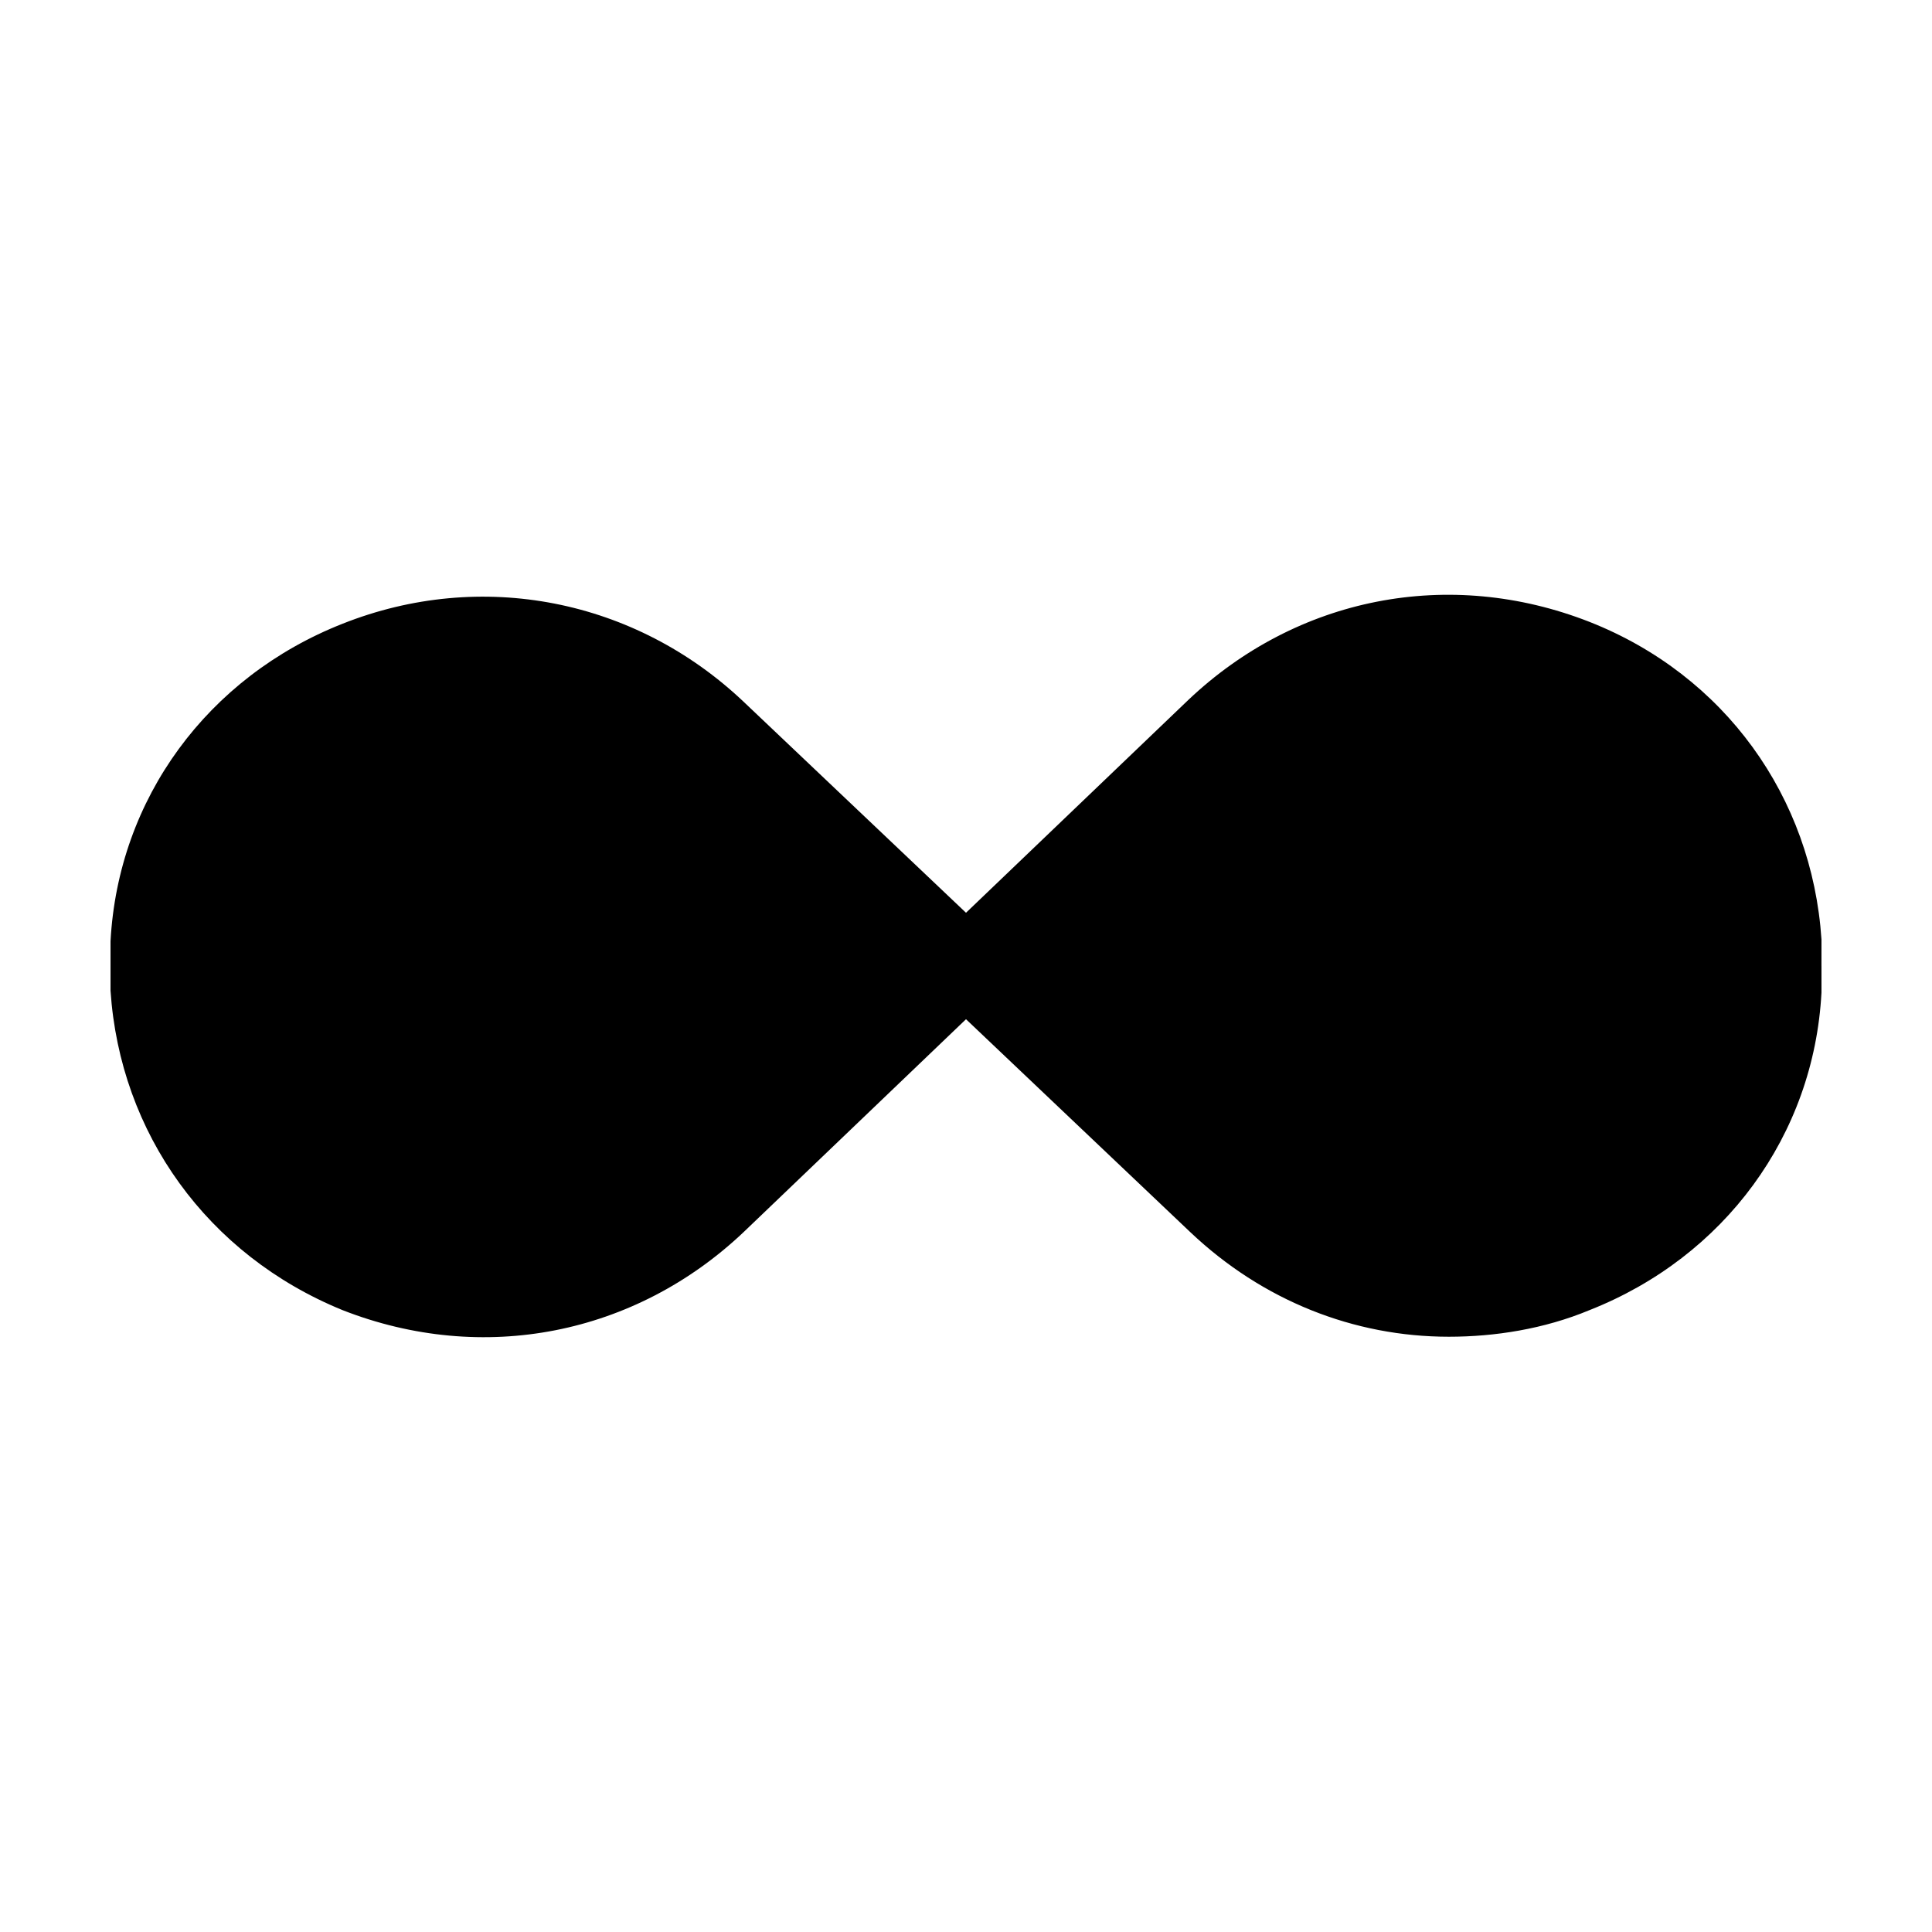 <?xml version="1.0" encoding="UTF-8"?>
<!-- Uploaded to: SVG Find, www.svgrepo.com, Generator: SVG Find Mixer Tools -->
<svg fill="#000000" width="800px" height="800px" version="1.1" viewBox="144 144 512 512" xmlns="http://www.w3.org/2000/svg">
 <path d="m626.71 400v7.055c-2.016 37.785-25.695 70.031-61.465 84.137-12.09 5.039-25.191 7.055-37.281 7.055-25.191 0-49.375-9.574-68.52-27.711l-59.445-56.43-58.945 56.426c-28.719 27.207-69.023 35.266-106.3 20.656-35.773-14.609-58.945-46.855-61.465-84.641v-6.551-6.551c2.016-37.785 25.695-70.031 61.465-84.137 36.777-14.609 77.586-6.551 106.3 20.656l58.945 55.926 58.945-56.426c28.719-27.207 69.023-35.266 106.3-20.656 35.77 14.105 58.945 46.352 61.465 84.137-0.004 2.519-0.004 4.535-0.004 7.055z"/>
</svg>